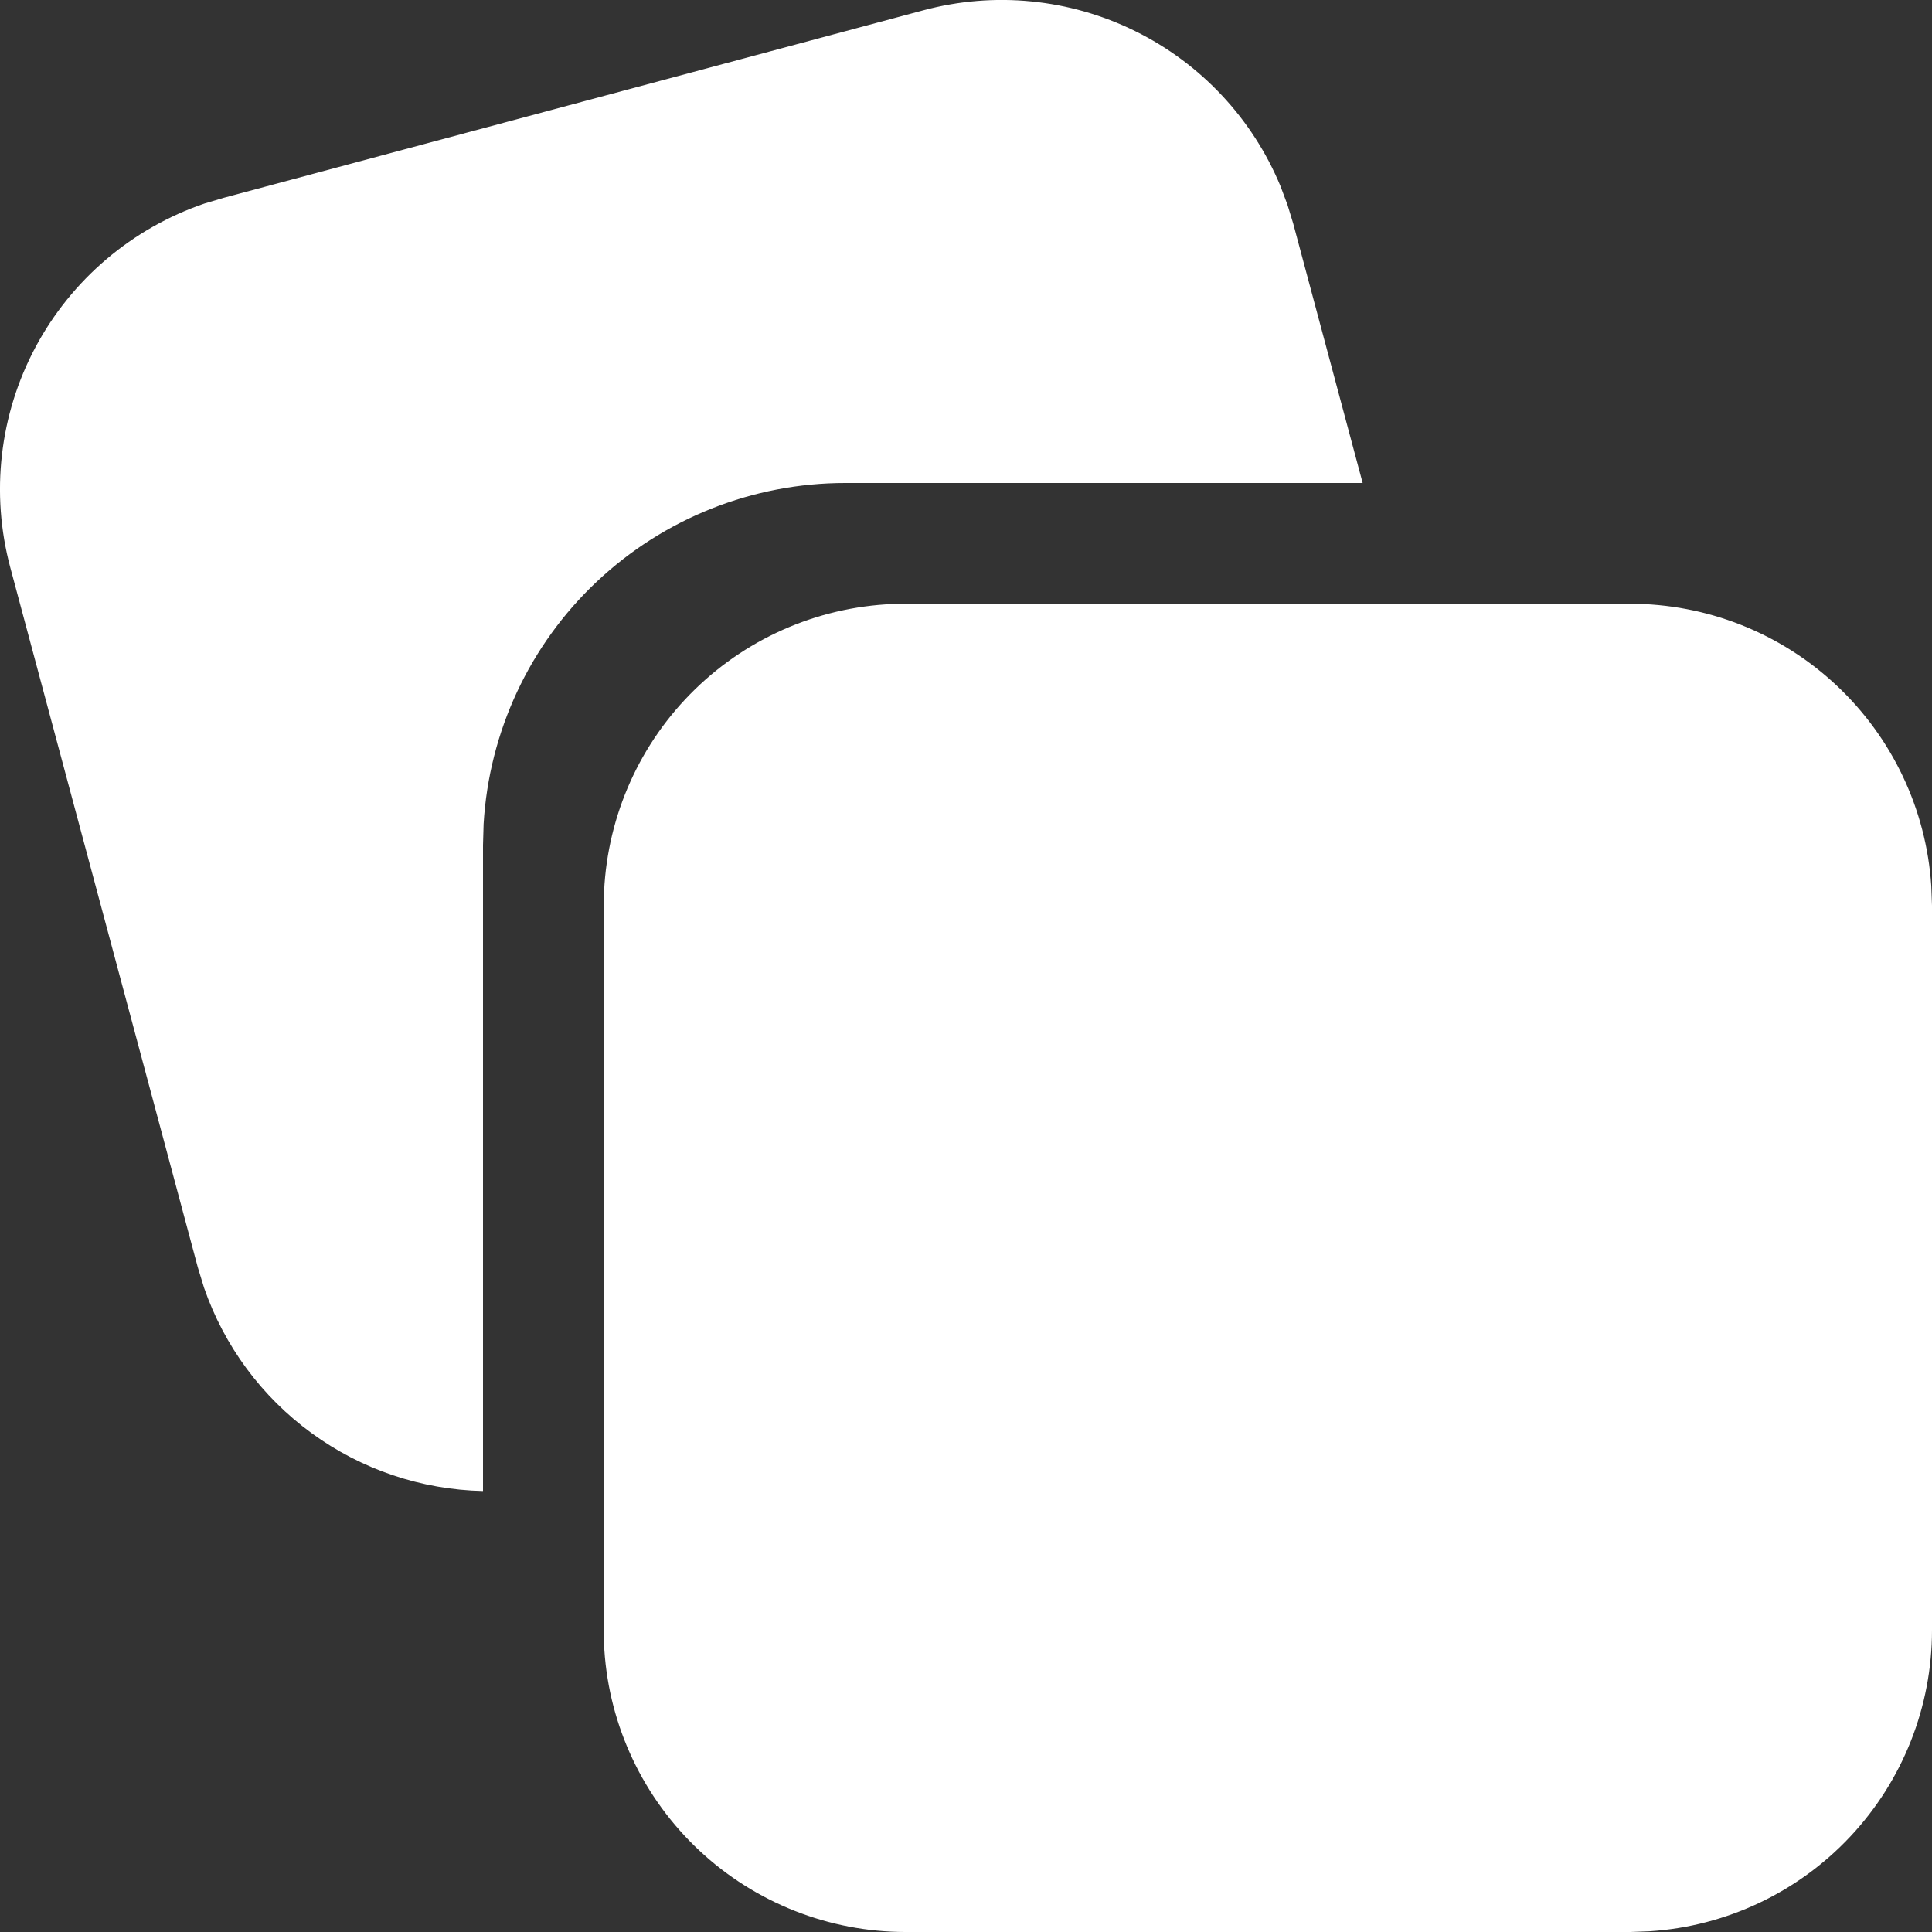 <svg width="32" height="32" viewBox="0 0 32 32" fill="none" xmlns="http://www.w3.org/2000/svg">
<rect x="0" y="0" width="32" height="32" fill="#333333" stroke="none"/>
<path d="M27 10C28.269 10 29.491 10.483 30.417 11.351C31.343 12.218 31.905 13.406 31.988 14.672L32 15V27C32 28.269 31.517 29.491 30.649 30.417C29.782 31.343 28.594 31.905 27.328 31.988L27 32H15C13.731 32 12.509 31.517 11.582 30.65C10.655 29.782 10.093 28.595 10.01 27.328L10 27V15C10 13.73 10.482 12.508 11.35 11.582C12.218 10.655 13.405 10.093 14.672 10.01L15 10H27ZM21.324 3.39L21.42 3.704L22.57 8H14C12.47 8 10.997 8.585 9.883 9.635C8.77 10.684 8.1 12.12 8.01 13.648L8 14V24.696C6.978 24.674 5.988 24.34 5.162 23.738C4.336 23.136 3.714 22.296 3.38 21.33L3.276 20.99L0.17 9.398C-0.158 8.172 -0.009 6.867 0.589 5.748C1.187 4.629 2.189 3.779 3.39 3.37L3.706 3.276L15.296 0.17C16.468 -0.144 17.714 -0.022 18.802 0.515C19.89 1.051 20.746 1.965 21.21 3.086L21.324 3.39Z" fill="white"/>
</svg>
